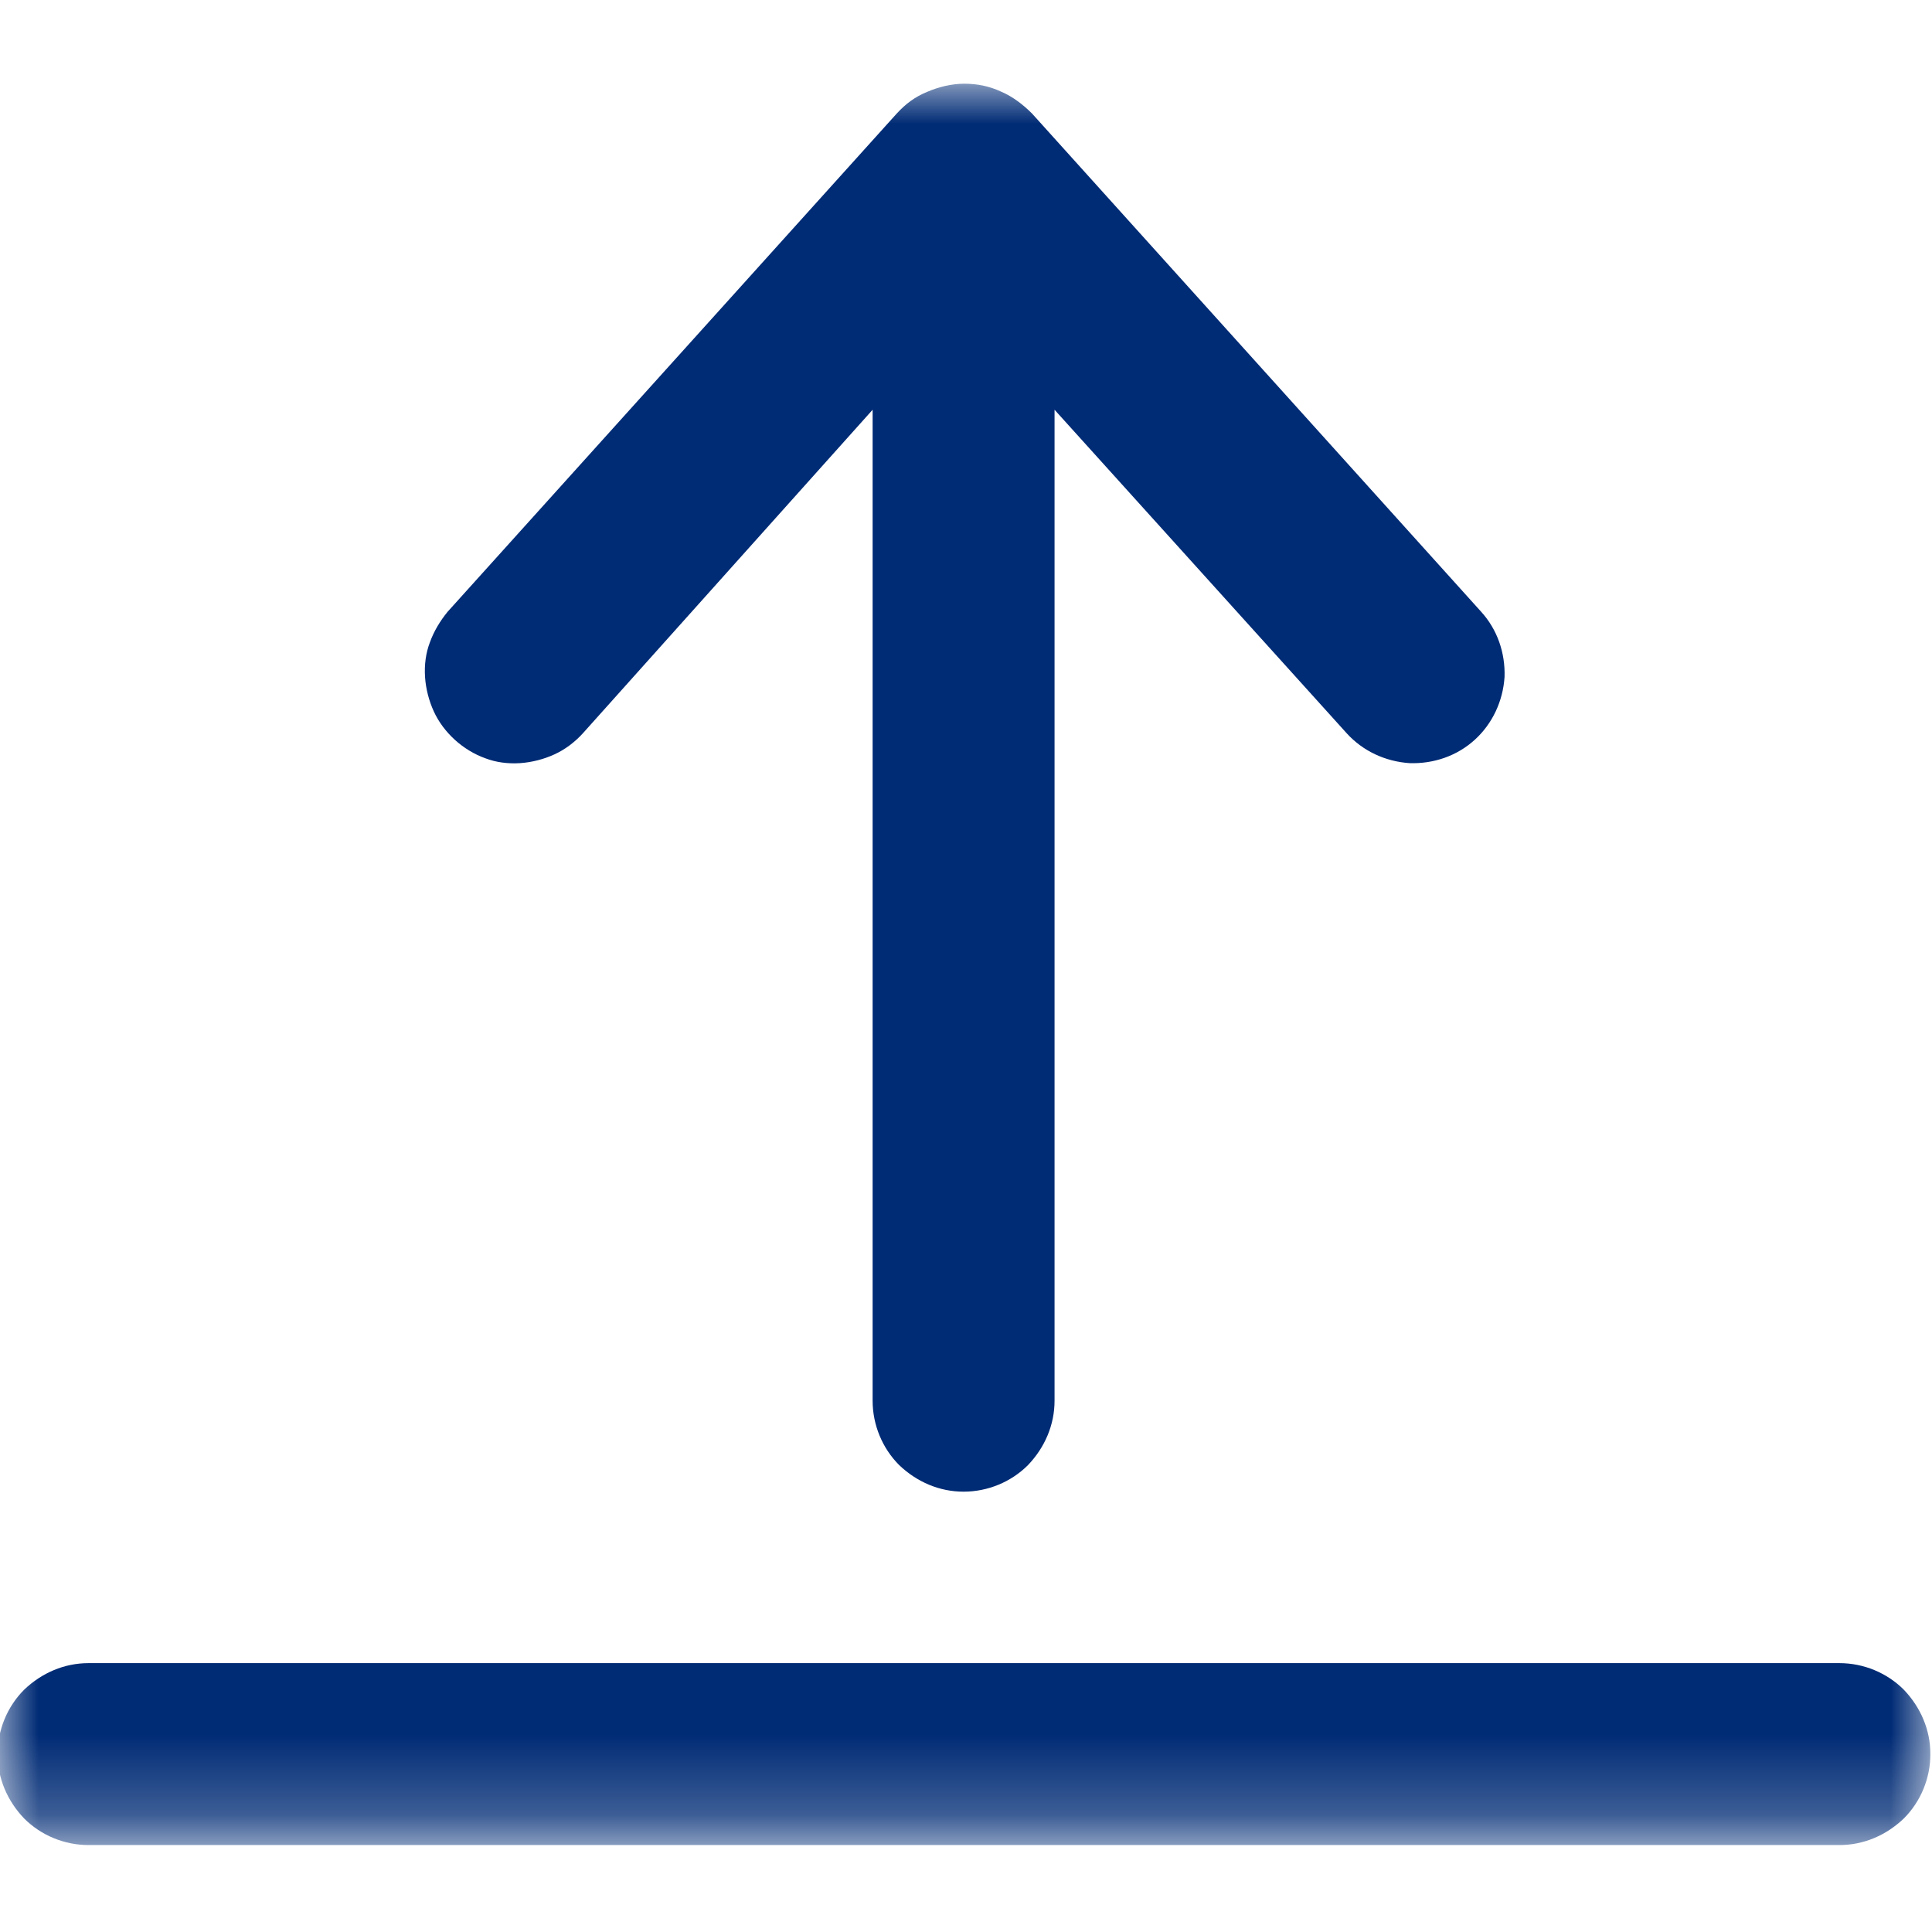 <?xml version="1.0" encoding="utf-8"?>
<!-- Generator: Adobe Illustrator 24.3.0, SVG Export Plug-In . SVG Version: 6.00 Build 0)  -->
<svg version="1.1" id="Шар_1" xmlns="http://www.w3.org/2000/svg" xmlns:xlink="http://www.w3.org/1999/xlink" x="0px" y="0px"
	 viewBox="0 0 24 24" style="enable-background:new 0 0 24 24;" xml:space="preserve">
<style type="text/css">
	.st0{clip-path:url(#SVGID_2_);}
	.st1{fill:#FFFFFF;filter:url(#Adobe_OpacityMaskFilter);}
	.st2{mask:url(#mask0_1418_4508_1_);}
	.st3{fill:#002B75;}
</style>
<g>
	<defs>
		<rect id="SVGID_1_" x="-0.02" y="-0.02" width="24" height="24"/>
	</defs>
	<clipPath id="SVGID_2_">
		<use xlink:href="#SVGID_1_"  style="overflow:visible;"/>
	</clipPath>
	<g class="st0">
		<defs>
			<filter id="Adobe_OpacityMaskFilter" filterUnits="userSpaceOnUse" x="-0.02" y="1.04" width="24" height="21.87">
				<feColorMatrix  type="matrix" values="1 0 0 0 0  0 1 0 0 0  0 0 1 0 0  0 0 0 1 0"/>
			</filter>
		</defs>
		<mask maskUnits="userSpaceOnUse" x="-0.02" y="1.04" width="24" height="21.87" id="mask0_1418_4508_1_">
			<path class="st1" d="M23.98-0.02h-24v24h24V-0.02z"/>
		</mask>
		<g class="st2">
			<path class="st3" d="M5.56,7.6l5.58-6.19c0.11-0.12,0.23-0.21,0.38-0.27c0.14-0.06,0.3-0.1,0.46-0.1s0.31,0.03,0.46,0.1
				c0.14,0.06,0.27,0.16,0.38,0.27l5.58,6.19c0.2,0.22,0.3,0.51,0.29,0.81c-0.02,0.3-0.15,0.58-0.37,0.78
				c-0.22,0.2-0.51,0.3-0.81,0.29c-0.3-0.02-0.58-0.15-0.78-0.37L13.1,5.09V17.4c0,0.3-0.12,0.58-0.33,0.8
				c-0.21,0.21-0.5,0.33-0.8,0.33s-0.58-0.12-0.8-0.33c-0.21-0.21-0.33-0.5-0.33-0.8V5.09L7.24,9.11c-0.1,0.11-0.22,0.2-0.35,0.26
				s-0.28,0.1-0.43,0.11c-0.15,0.01-0.3-0.01-0.43-0.06C5.89,9.37,5.76,9.29,5.65,9.19c-0.11-0.1-0.2-0.22-0.26-0.35
				c-0.06-0.13-0.1-0.28-0.11-0.43c-0.01-0.15,0.01-0.3,0.06-0.43C5.39,7.84,5.47,7.71,5.56,7.6z M22.85,20.66H1.1
				c-0.3,0-0.58,0.12-0.8,0.33c-0.21,0.21-0.33,0.5-0.33,0.8c0,0.3,0.12,0.58,0.33,0.8c0.21,0.21,0.5,0.33,0.8,0.33h21.75
				c0.3,0,0.58-0.12,0.8-0.33c0.21-0.21,0.33-0.5,0.33-0.8c0-0.3-0.12-0.58-0.33-0.8C23.44,20.78,23.15,20.66,22.85,20.66z"/>
		</g>
	</g>
</g>
</svg>
